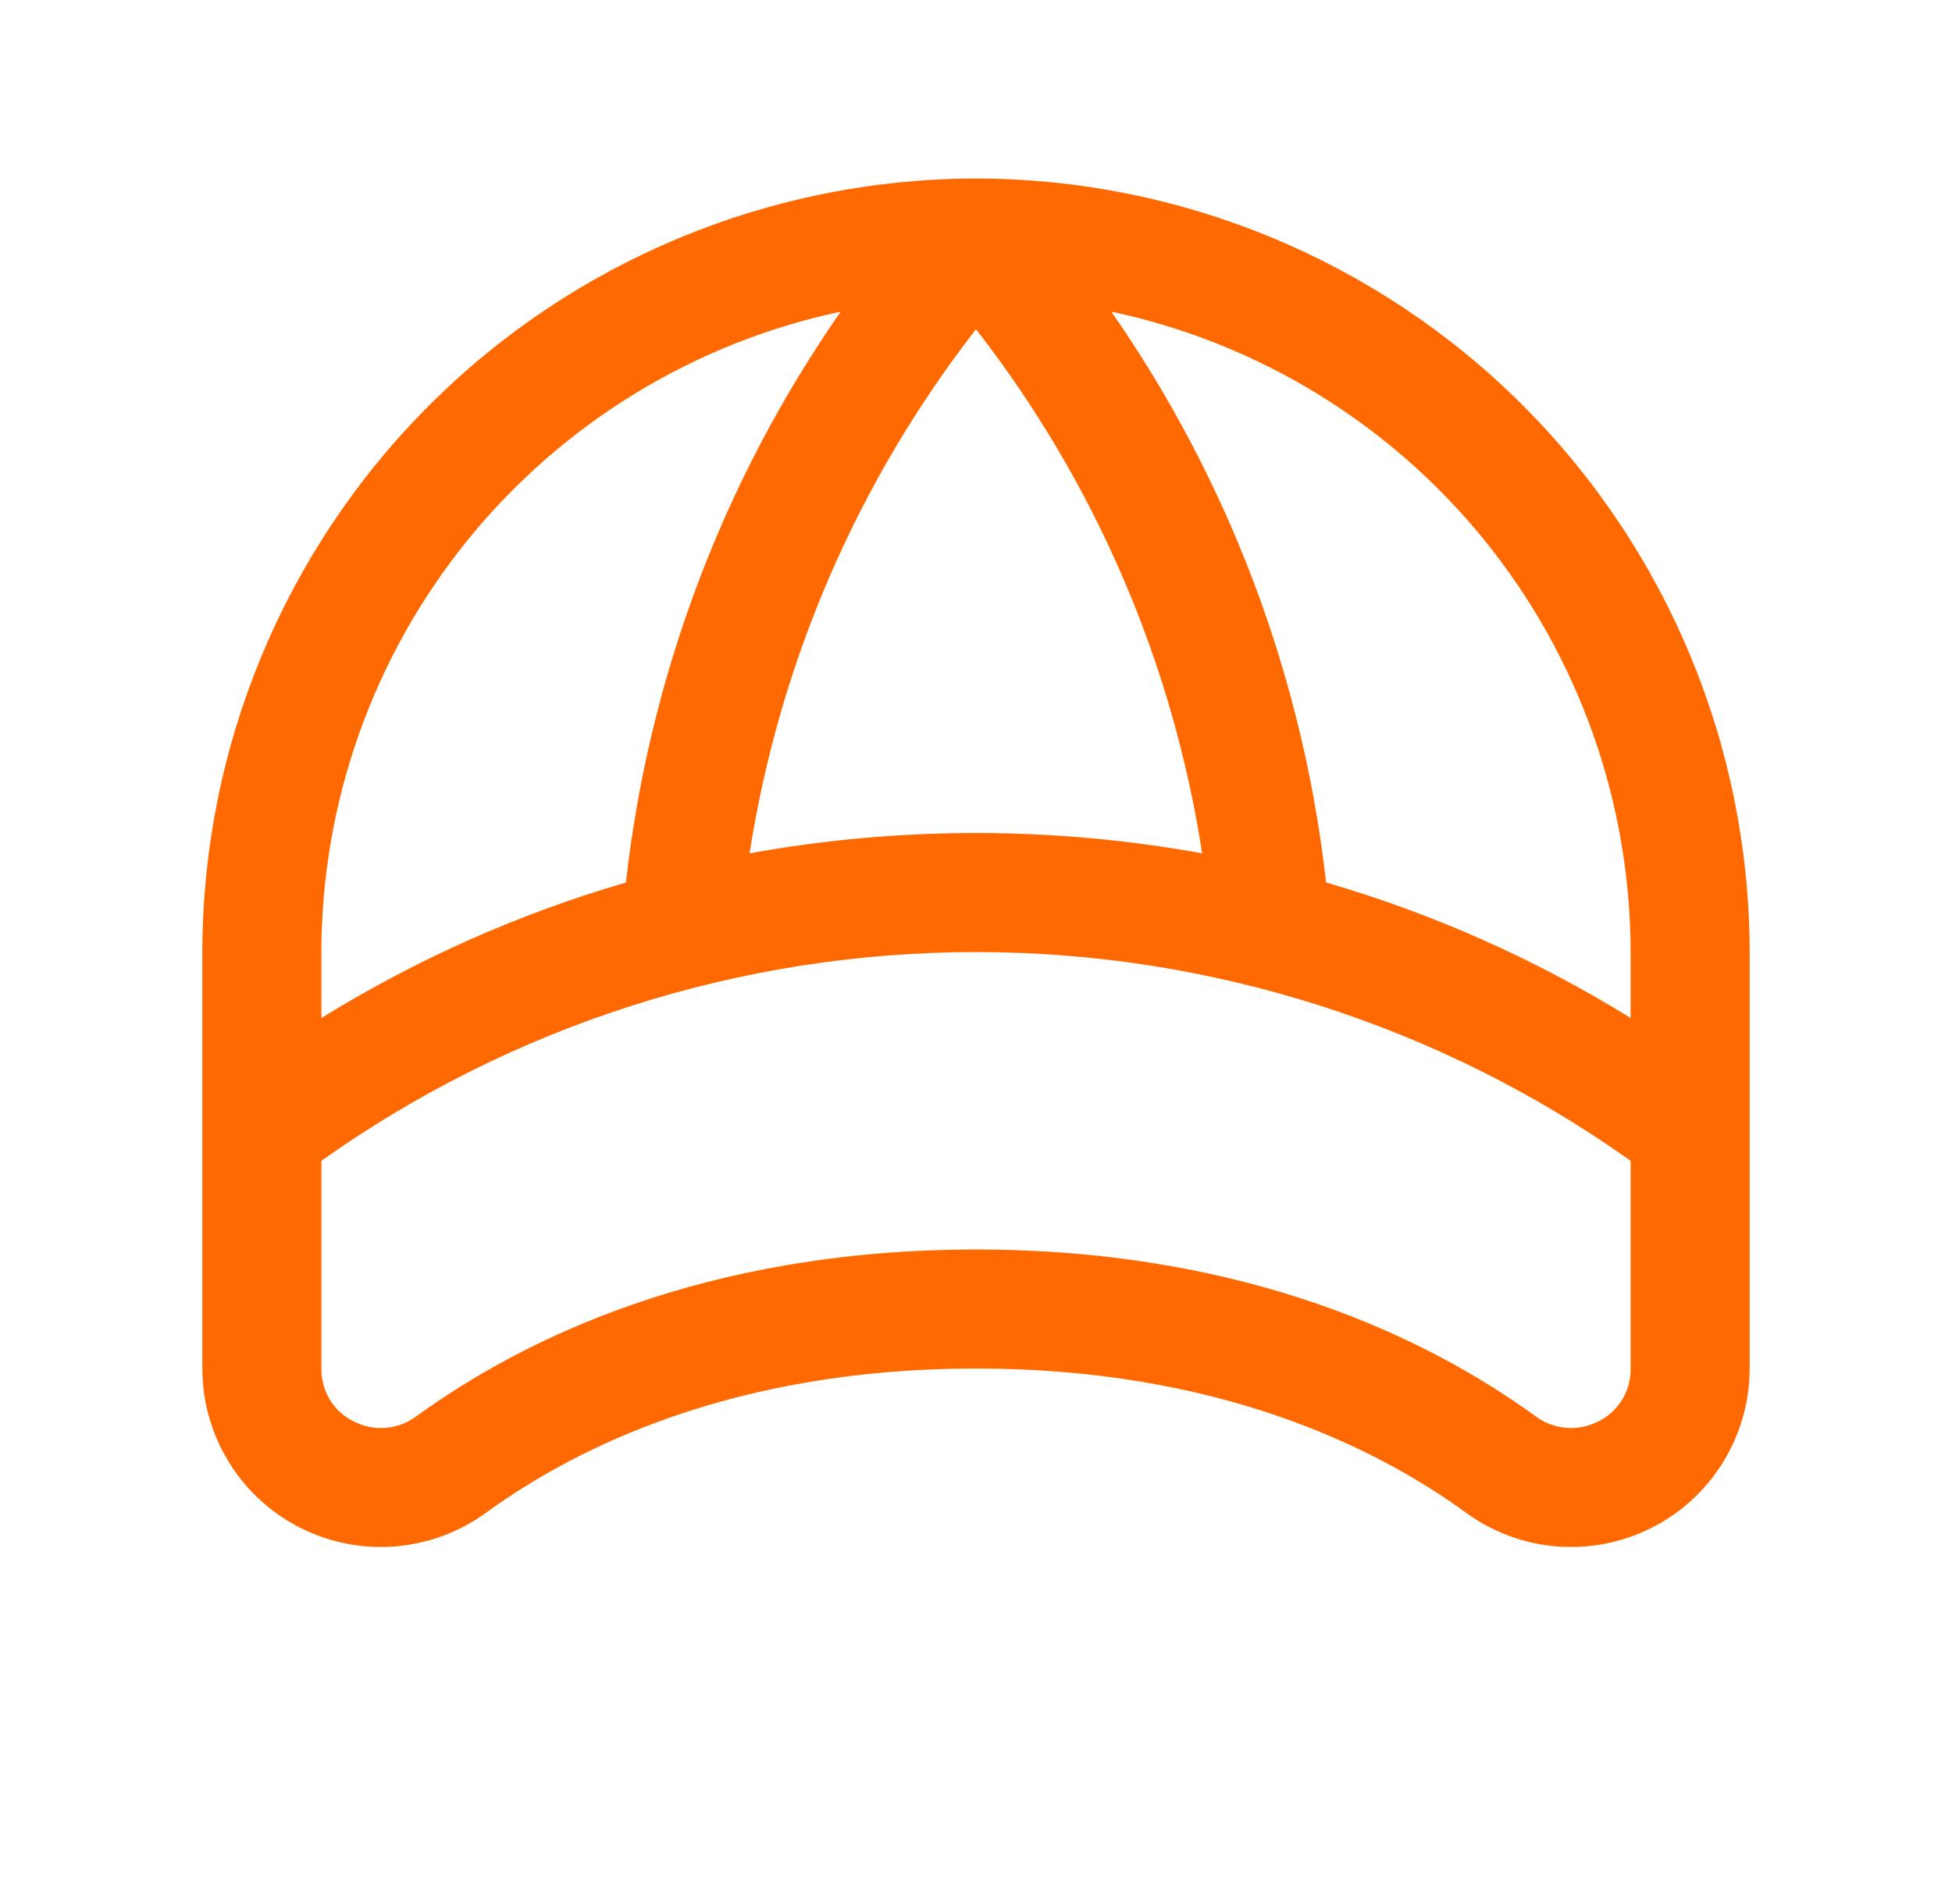 <?xml version="1.0" encoding="UTF-8"?> <svg xmlns="http://www.w3.org/2000/svg" width="41" height="40" viewBox="0 0 41 40" fill="none"><g clip-path="url(#clip0_902_1839)"><path d="M20.5 3.75C16.192 3.755 12.061 5.469 9.015 8.515C5.969 11.561 4.255 15.692 4.25 20V28.75C4.25 29.745 4.645 30.698 5.348 31.402C6.052 32.105 7.005 32.5 8 32.5C8.797 32.499 9.572 32.245 10.216 31.775C12.114 30.395 15.438 28.75 20.5 28.75C25.562 28.75 28.886 30.394 30.783 31.773C31.342 32.183 32.003 32.43 32.694 32.487C33.384 32.543 34.077 32.407 34.695 32.094C35.313 31.781 35.832 31.303 36.195 30.712C36.558 30.122 36.75 29.443 36.75 28.75V20C36.745 15.692 35.031 11.561 31.985 8.515C28.939 5.469 24.808 3.755 20.5 3.75ZM34.25 20V21.386C32.256 20.152 30.104 19.195 27.853 18.539C27.369 14.229 25.819 10.107 23.342 6.547C26.425 7.202 29.19 8.896 31.176 11.344C33.161 13.793 34.246 16.848 34.25 20ZM20.5 6.917C22.996 10.122 24.631 13.912 25.25 17.927C22.107 17.358 18.887 17.358 15.744 17.927C16.37 13.913 18.007 10.124 20.5 6.917ZM17.658 6.547C15.181 10.108 13.63 14.23 13.147 18.541C10.896 19.196 8.744 20.154 6.75 21.387V20C6.754 16.848 7.839 13.793 9.824 11.344C11.81 8.896 14.575 7.202 17.658 6.547ZM33.572 29.861C33.364 29.968 33.13 30.015 32.897 29.996C32.664 29.977 32.441 29.893 32.253 29.753C30.056 28.156 26.234 26.25 20.5 26.25C14.766 26.25 10.944 28.156 8.747 29.753C8.559 29.893 8.336 29.977 8.103 29.996C7.87 30.015 7.636 29.968 7.428 29.861C7.221 29.759 7.048 29.601 6.928 29.404C6.808 29.207 6.746 28.98 6.75 28.75V24.386C10.768 21.533 15.573 20.001 20.5 20.001C25.427 20.001 30.233 21.533 34.25 24.386V28.75C34.254 28.98 34.193 29.207 34.072 29.404C33.952 29.601 33.779 29.759 33.572 29.861Z" fill="#FF6900"></path></g><defs><clipPath id="clip0_902_1839"><rect width="40" height="40" fill="white" transform="translate(0.5)"></rect></clipPath></defs></svg> 